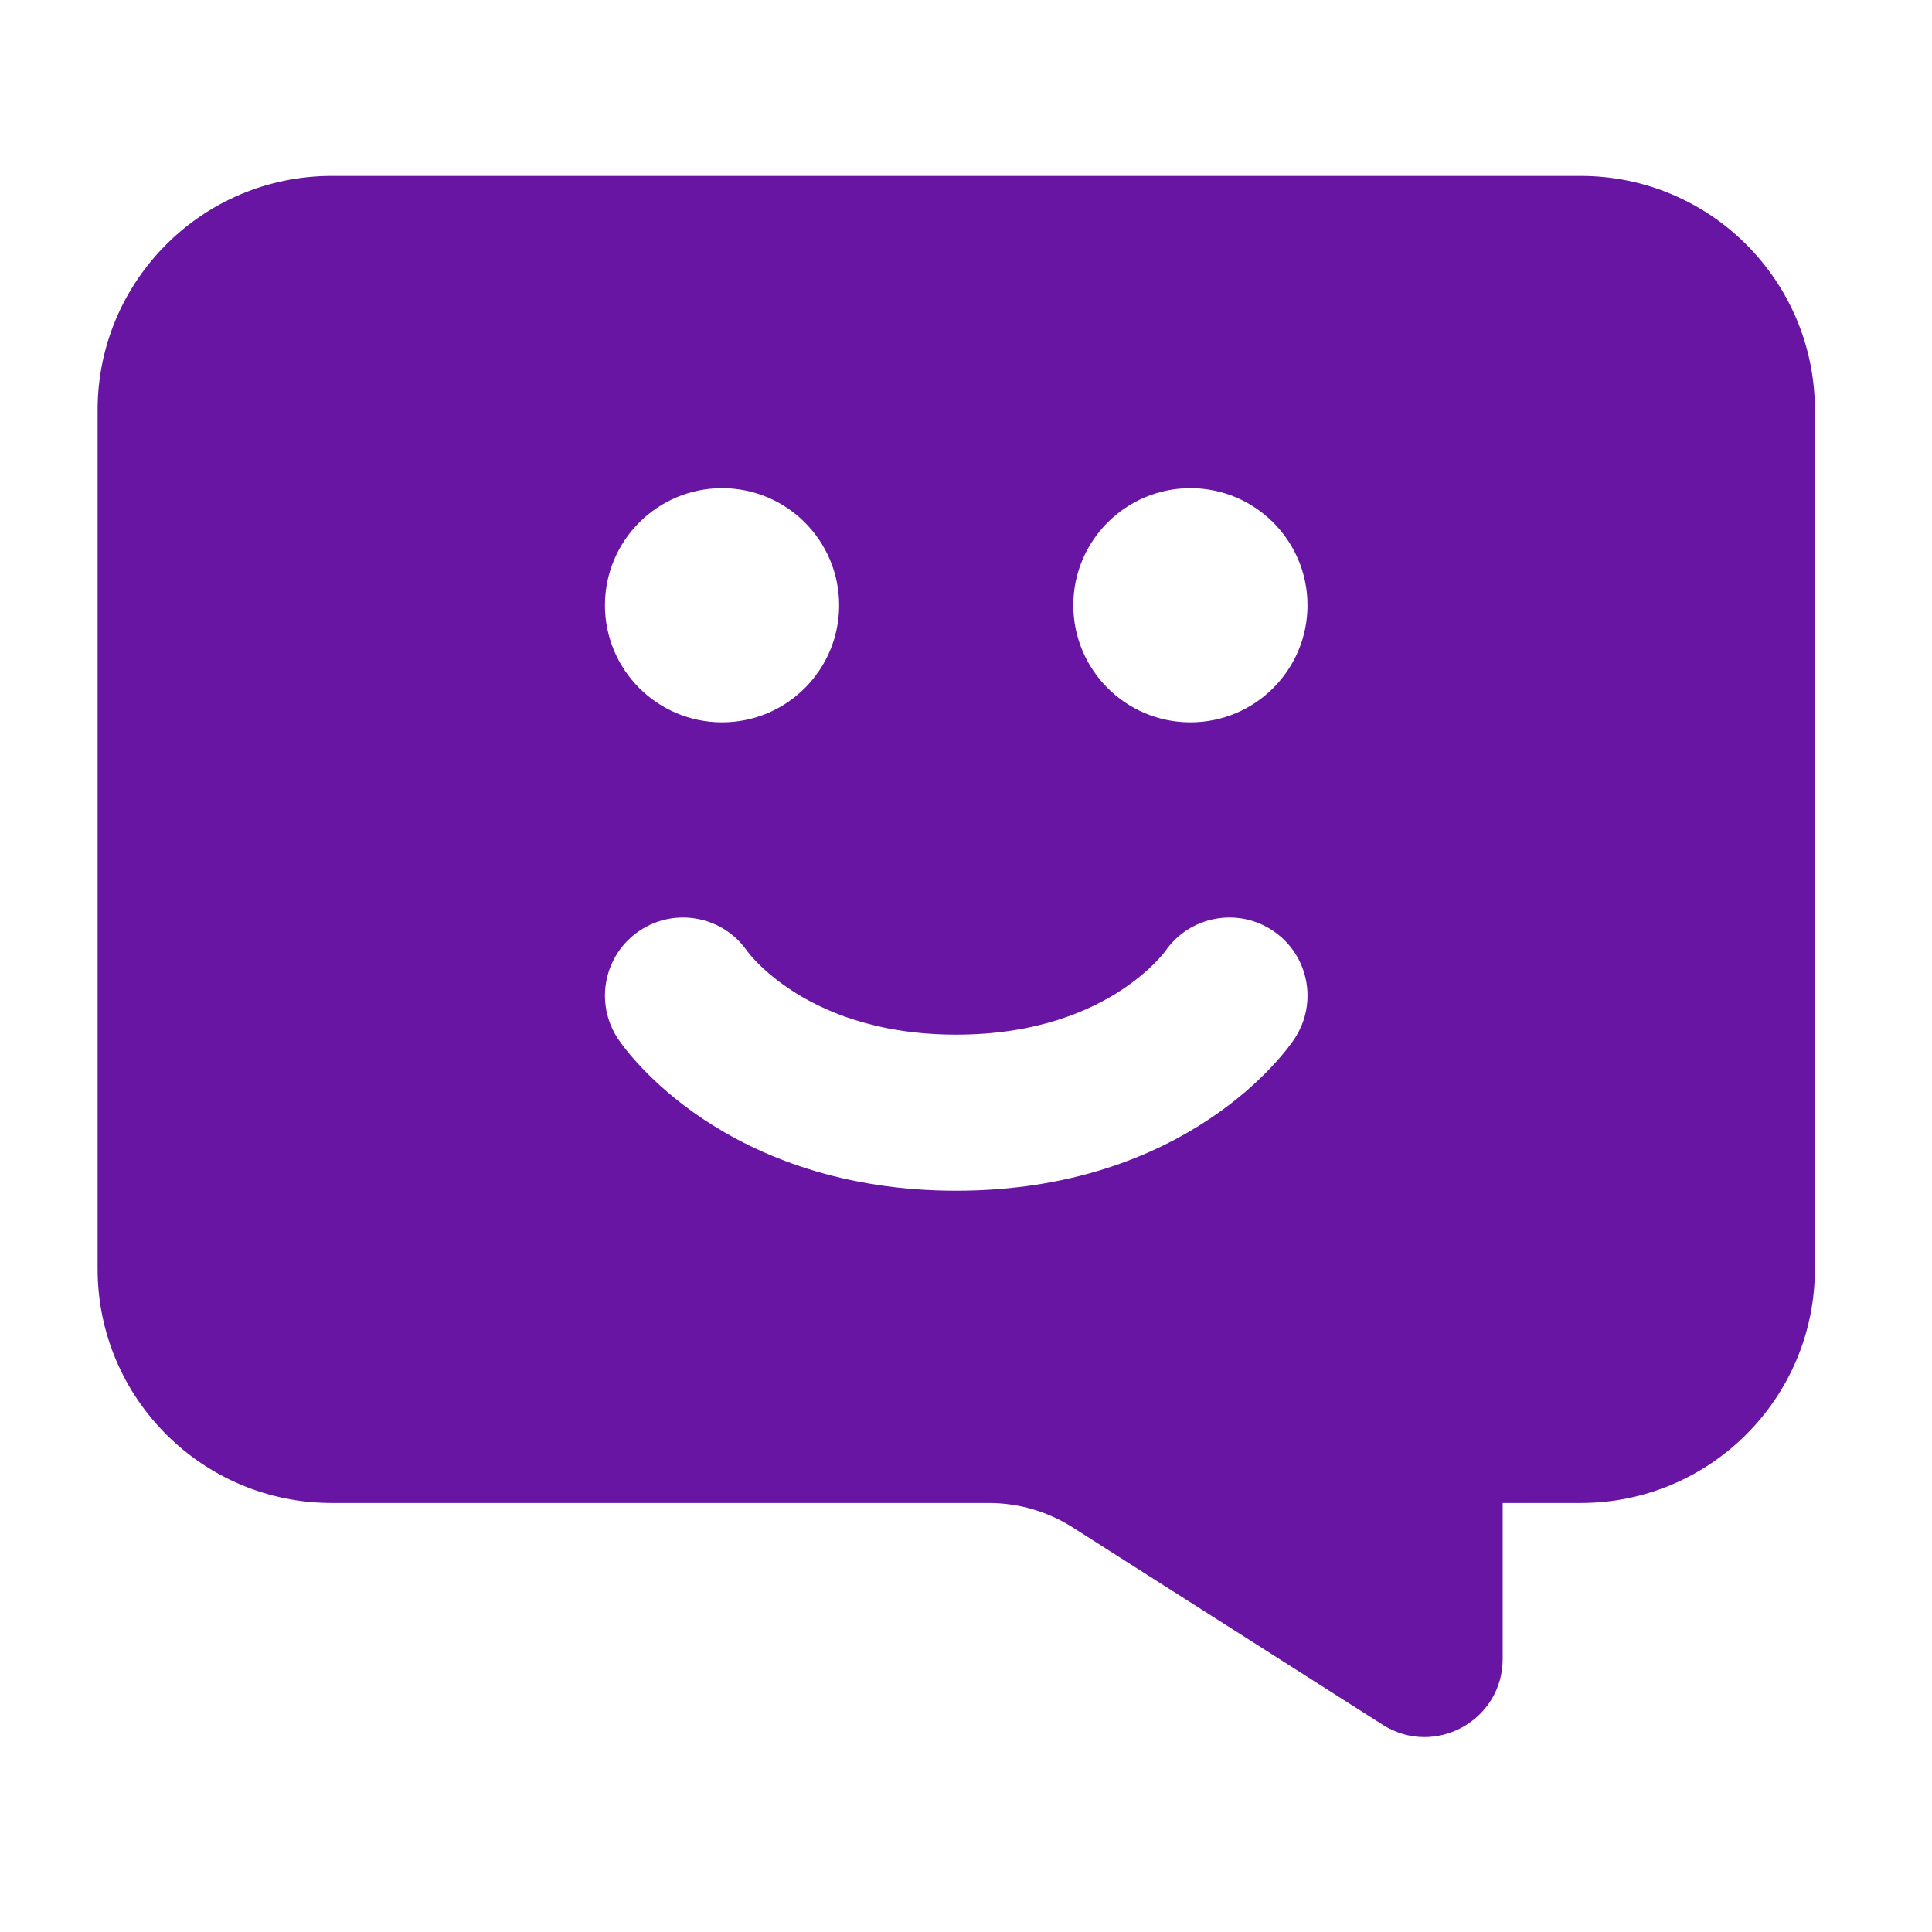 <svg width="33" height="33" viewBox="0 0 33 33" fill="none" xmlns="http://www.w3.org/2000/svg" aria-hidden="true"><path fill-rule="evenodd" clip-rule="evenodd" d="M27 3.005H5.667C3.458 3.005 1.667 4.796 1.667 7.005V21.672C1.667 23.881 3.458 25.672 5.667 25.672H16.89C17.397 25.672 17.894 25.816 18.322 26.089L23.617 29.46C24.505 30.025 25.667 29.388 25.667 28.335V25.672H27C29.209 25.672 31 23.881 31 21.672V7.005C31 4.796 29.209 3.005 27 3.005ZM12.765 16.249C12.353 15.65 11.534 15.491 10.927 15.896C10.314 16.304 10.149 17.132 10.557 17.745L10.558 17.746L10.559 17.747L10.561 17.75L10.565 17.756L10.575 17.771C10.582 17.781 10.591 17.794 10.602 17.808C10.622 17.837 10.649 17.873 10.682 17.915C10.748 17.999 10.839 18.108 10.958 18.233C11.194 18.483 11.541 18.801 12.01 19.114C12.961 19.748 14.382 20.338 16.333 20.338C18.285 20.338 19.706 19.748 20.656 19.114C21.126 18.801 21.473 18.483 21.709 18.233C21.827 18.108 21.919 17.999 21.985 17.915C22.018 17.873 22.044 17.837 22.065 17.808C22.076 17.794 22.084 17.781 22.092 17.771L22.102 17.756L22.106 17.75L22.108 17.747L22.109 17.746L22.106 17.75L22.109 17.745C22.518 17.132 22.352 16.304 21.74 15.896C21.133 15.491 20.314 15.65 19.902 16.249C19.9 16.252 19.895 16.258 19.888 16.267C19.868 16.293 19.829 16.34 19.77 16.402C19.652 16.527 19.457 16.709 19.177 16.896C18.627 17.262 17.715 17.672 16.333 17.672C14.952 17.672 14.039 17.262 13.49 16.896C13.209 16.709 13.014 16.527 12.896 16.402C12.838 16.34 12.799 16.293 12.779 16.267C12.772 16.258 12.767 16.252 12.765 16.249ZM14.333 10.338C14.333 11.443 13.438 12.338 12.333 12.338C11.229 12.338 10.333 11.443 10.333 10.338C10.333 9.234 11.229 8.338 12.333 8.338C13.438 8.338 14.333 9.234 14.333 10.338ZM22.333 10.338C22.333 11.443 21.438 12.338 20.333 12.338C19.229 12.338 18.333 11.443 18.333 10.338C18.333 9.234 19.229 8.338 20.333 8.338C21.438 8.338 22.333 9.234 22.333 10.338Z" fill="#6915A4"/></svg>